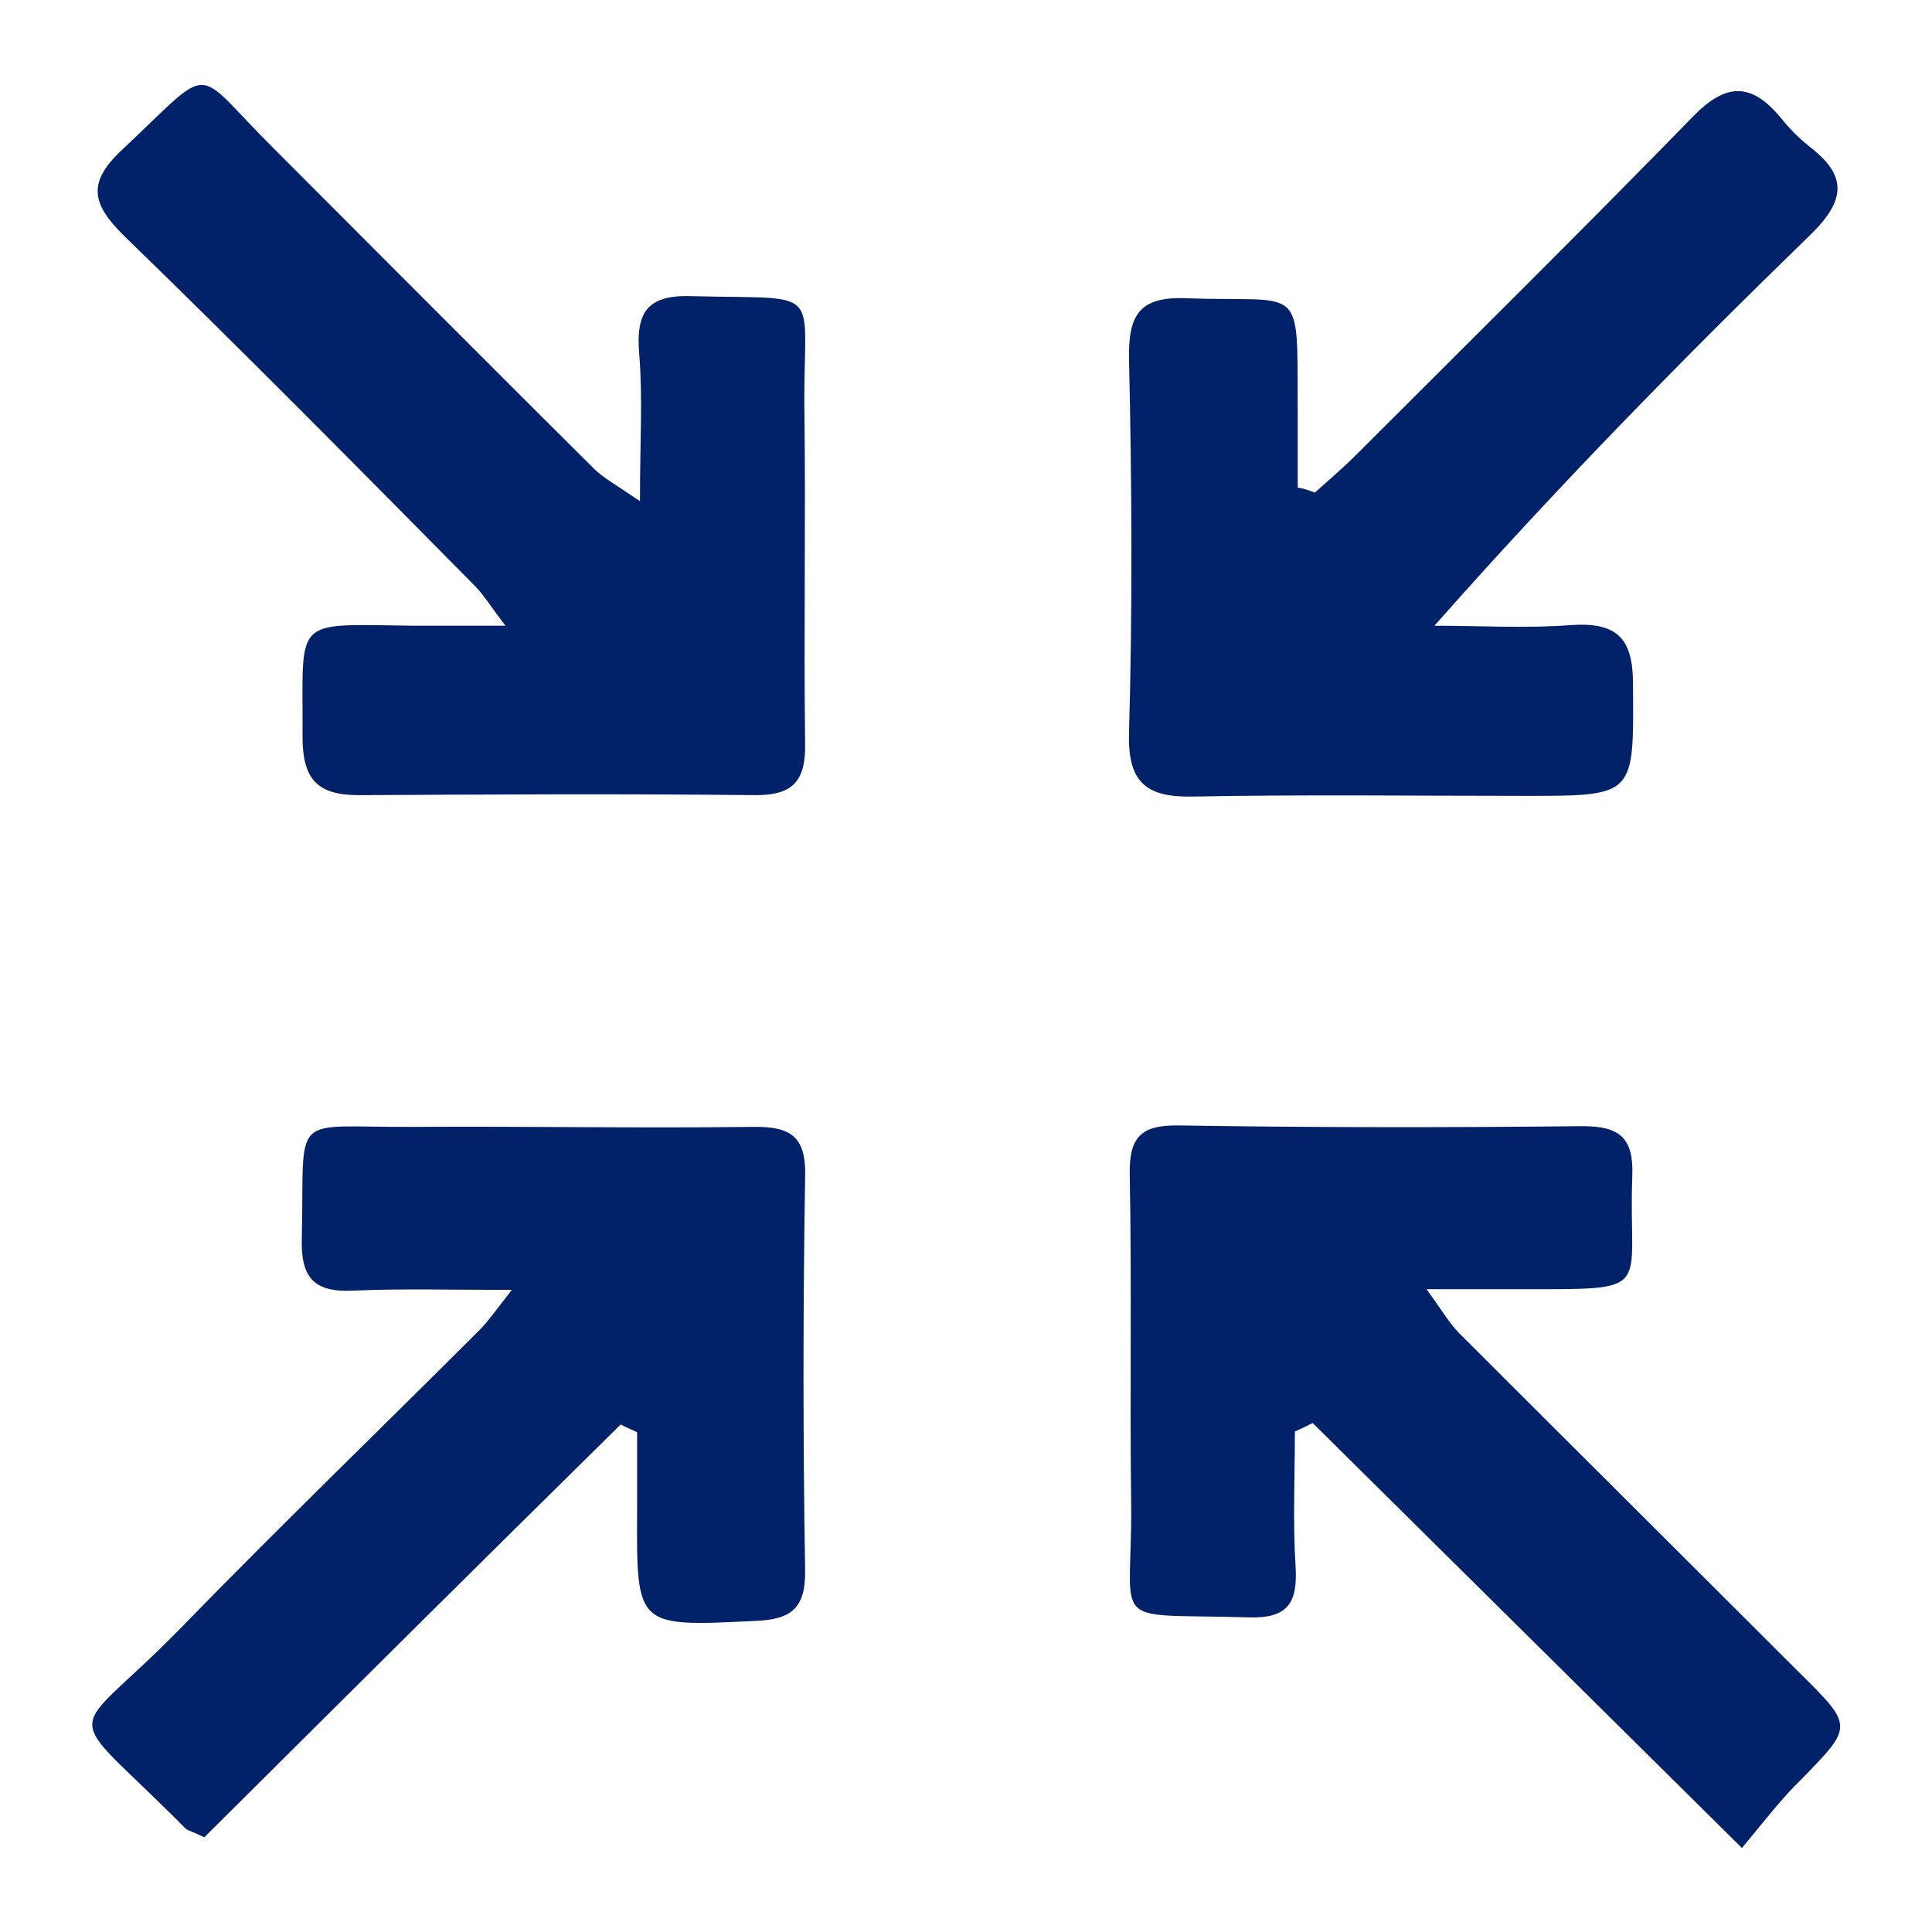 <?xml version="1.0" encoding="utf-8"?>
<!-- Generator: Adobe Illustrator 23.0.2, SVG Export Plug-In . SVG Version: 6.00 Build 0)  -->
<svg version="1.1" id="Layer_1" xmlns="http://www.w3.org/2000/svg" xmlns:xlink="http://www.w3.org/1999/xlink" x="0px" y="0px"
	 viewBox="0 0 271.4 271.4" style="enable-background:new 0 0 271.4 271.4;" xml:space="preserve">
<style type="text/css">
	.st0{fill:#012169;}
</style>
<path class="st0" d="M-562-50.6c2.5-2,3.9-3,5.1-4.2c10.7-10.7,21.5-21.3,32.1-32.2c2.7-2.8,4.5-2.9,7.2,0c8.8,9.2,8.3,6.1,0.2,14.5
	c-9.9,10.1-20.1,19.9-30.1,29.9c-0.7,0.7-1.1,1.5-2.6,3.5c4.7,0,8.4-0.2,12,0.1c2.3,0.2,6.4,0.8,6.5,1.8c0.6,4,0.3,8.2-0.2,12.2
	c-0.1,0.6-2.9,1.2-4.5,1.2c-12.3,0-24.6-0.2-37-0.1c-2.8,0-4-1-3.9-3.8c0-12.8,0-25.6,0-38.5c0-2.6,0.9-3.9,3.9-3.9
	c13.4,0.2,11-1.1,11.2,10.6C-562-57-562-54.6-562-50.6z"/>
<path class="st0" d="M-562-149.9c0,5.6-0.2,10,0.1,14.4c0.2,3.5-1.2,4.8-4.7,4.7c-11.4-0.3-10.4,2.1-10.5-10.3
	c0-10.5,0.1-21-0.1-31.5c-0.1-3.3,1.1-4.5,4.2-4.5c12.8,0.1,25.7,0,38.5,0.4c1.2,0,3.4,2.3,3.4,3.5c0.3,13.1,1.3,11.3-10.3,11.4
	c-2.5,0-4.9,0-8.5,0c1.3,1.8,1.9,2.9,2.7,3.7c11,11.1,22,22.2,33.3,33.1c3,2.9,3.1,4.7,0,7.6c-8.8,8.3-6.1,8.2-14.6-0.1
	c-10-9.8-19.8-19.8-29.7-29.6C-558.9-147.9-560-148.5-562-149.9z"/>
<path class="st0" d="M-490.9-122.9c13-12.6,26.1-25.3,40.3-39.1c-5.4,0-9.6-0.2-13.8,0.1c-4.1,0.3-5.6-1-5.6-5.3
	c0.1-9.9-0.1-9.9,9.6-9.8c10.6,0,21.3,0.3,31.9,0.2c3.4,0,4.8,0.9,4.8,4.5c-0.1,12.1-0.1,24.3,0,36.4c0,3.7-1,5.4-5.2,5.2
	c-10.7-0.4-9.9,1.1-9.9-10c0-2.6,0-5.2,0-9.2c-2.4,1.9-3.8,2.7-5,3.9c-10.7,10.7-21.5,21.3-32,32.1c-3,3.1-4.9,2.8-7.6-0.1
	c-2.1-2.3-5-3.9-7.5-5.8C-491-120.8-490.9-121.9-490.9-122.9z"/>
<path class="st0" d="M-450.9-38.8c-14-13.7-27-26.4-40.6-39.7c4.3-4.3,7.1-7.5,10.4-10.1c0.8-0.6,3.6,0.3,4.7,1.4
	c10.9,10.7,21.7,21.6,32.5,32.4c1.2,1.2,2.6,2.2,5.1,4.3c0-5.6,0.2-9.7,0-13.8c-0.2-4,1-5.7,5.3-5.7c9.8,0.1,9.8-0.1,9.8,9.8
	c0,10.7-0.1,21.3,0.1,32c0.1,3.3-1,4.6-4.2,4.5c-12.8-0.1-25.6,0-38.5-0.4c-1.2,0-2.4-2.3-3.6-3.5c-0.1-0.1,0-0.3,0-0.5
	c-0.1-13.1-0.7-10.6,10-10.7C-457.4-38.8-454.8-38.8-450.9-38.8z"/>
<g>
	<path class="st0" d="M184.7,69.2c1.9-1.7,3.9-3.4,5.7-5.2c15.8-15.8,31.7-31.5,47.3-47.5c4.7-4.9,8.3-5,12.5,0.1
		c1.2,1.5,2.5,2.8,4,4c5.2,4,5.2,7.4,0.2,12.3c-17.9,17.4-35.4,35.2-52.9,55c6.4,0,12.9,0.4,19.3-0.1c6.4-0.4,8.6,1.9,8.6,8.3
		c0.1,15.7,0.4,15.7-15.1,15.7c-15.6,0-31.3-0.2-46.9,0.1c-6.5,0.1-9-2.1-8.8-9c0.5-17.5,0.4-35,0-52.5c-0.1-6.1,1.4-8.8,8.1-8.5
		c16.6,0.6,15.5-2.5,15.6,15.7c0,3.6,0,7.3,0,10.9C183.1,68.6,183.9,68.9,184.7,69.2z"/>
	<path class="st0" d="M89.9,70.4c0-8.4,0.4-14.5-0.1-20.6c-0.5-5.8,1-8.4,7.3-8.2c19.1,0.5,15.7-1.7,15.9,15.9
		c0.2,15.6-0.1,31.3,0.1,46.9c0.1,5.2-1.6,7.3-6.9,7.3c-18.6-0.2-37.2-0.1-55.8,0c-5.8,0-7.9-2.2-7.9-8.2c0.1-17-1.7-15.8,15.6-15.6
		c3.7,0,7.4,0,12.9,0c-2.2-2.9-3.1-4.4-4.3-5.6C50.4,65.8,34.1,49.3,17.5,33.2c-4.7-4.6-5.3-7.6-0.2-12.3c13.1-12.3,9.5-11.6,21.2,0
		C53.5,35.9,68.5,51,83.6,66C84.9,67.2,86.5,68.1,89.9,70.4z"/>
	<path class="st0" d="M28.7,258.1c-1.6-0.8-2.2-0.9-2.6-1.2C8.3,238.9,9.2,245.2,25.1,229c13.9-14.3,28.2-28.1,42.3-42.2
		c1.1-1.1,2-2.4,4.5-5.6c-8.6,0-15.4-0.2-22.2,0.1c-5.6,0.3-7.5-1.8-7.3-7.5c0.4-17.9-1.9-15.4,15.5-15.5c15.9-0.1,31.8,0.2,47.7,0
		c5.5-0.1,7.7,1.3,7.5,7.2c-0.3,18.3-0.3,36.7,0,55c0.1,5.4-1.9,7-7,7.2c-16.7,0.8-16.7,1-16.6-15.6c0-3.6,0-7.3,0-10.9
		c-0.8-0.4-1.6-0.7-2.3-1.1C67.7,219.3,48.2,238.7,28.7,258.1z"/>
	<path class="st0" d="M244.7,259.6c-20.9-20.7-40.6-40.2-60.3-59.7c-0.8,0.4-1.6,0.8-2.5,1.2c0,6.3-0.3,12.7,0.1,19
		c0.3,5.1-1.1,7.3-6.7,7.1c-20.1-0.6-16.2,1.9-16.4-16.1c-0.2-15.4,0.1-30.7-0.2-46.1c-0.1-5.4,1.7-7,7-6.9
		c18.9,0.3,37.7,0.3,56.6,0.1c5.2,0,7.2,1.6,7,7c-0.6,16.3,3.4,15.9-15.2,15.9c-4,0-8,0-13.7,0c2.1,2.9,3.1,4.6,4.4,6
		c16,16,32,31.9,48,47.9c7.6,7.5,7.5,7.5,0.3,14.9C250.4,252.5,248.1,255.5,244.7,259.6z"/>
</g>
</svg>
